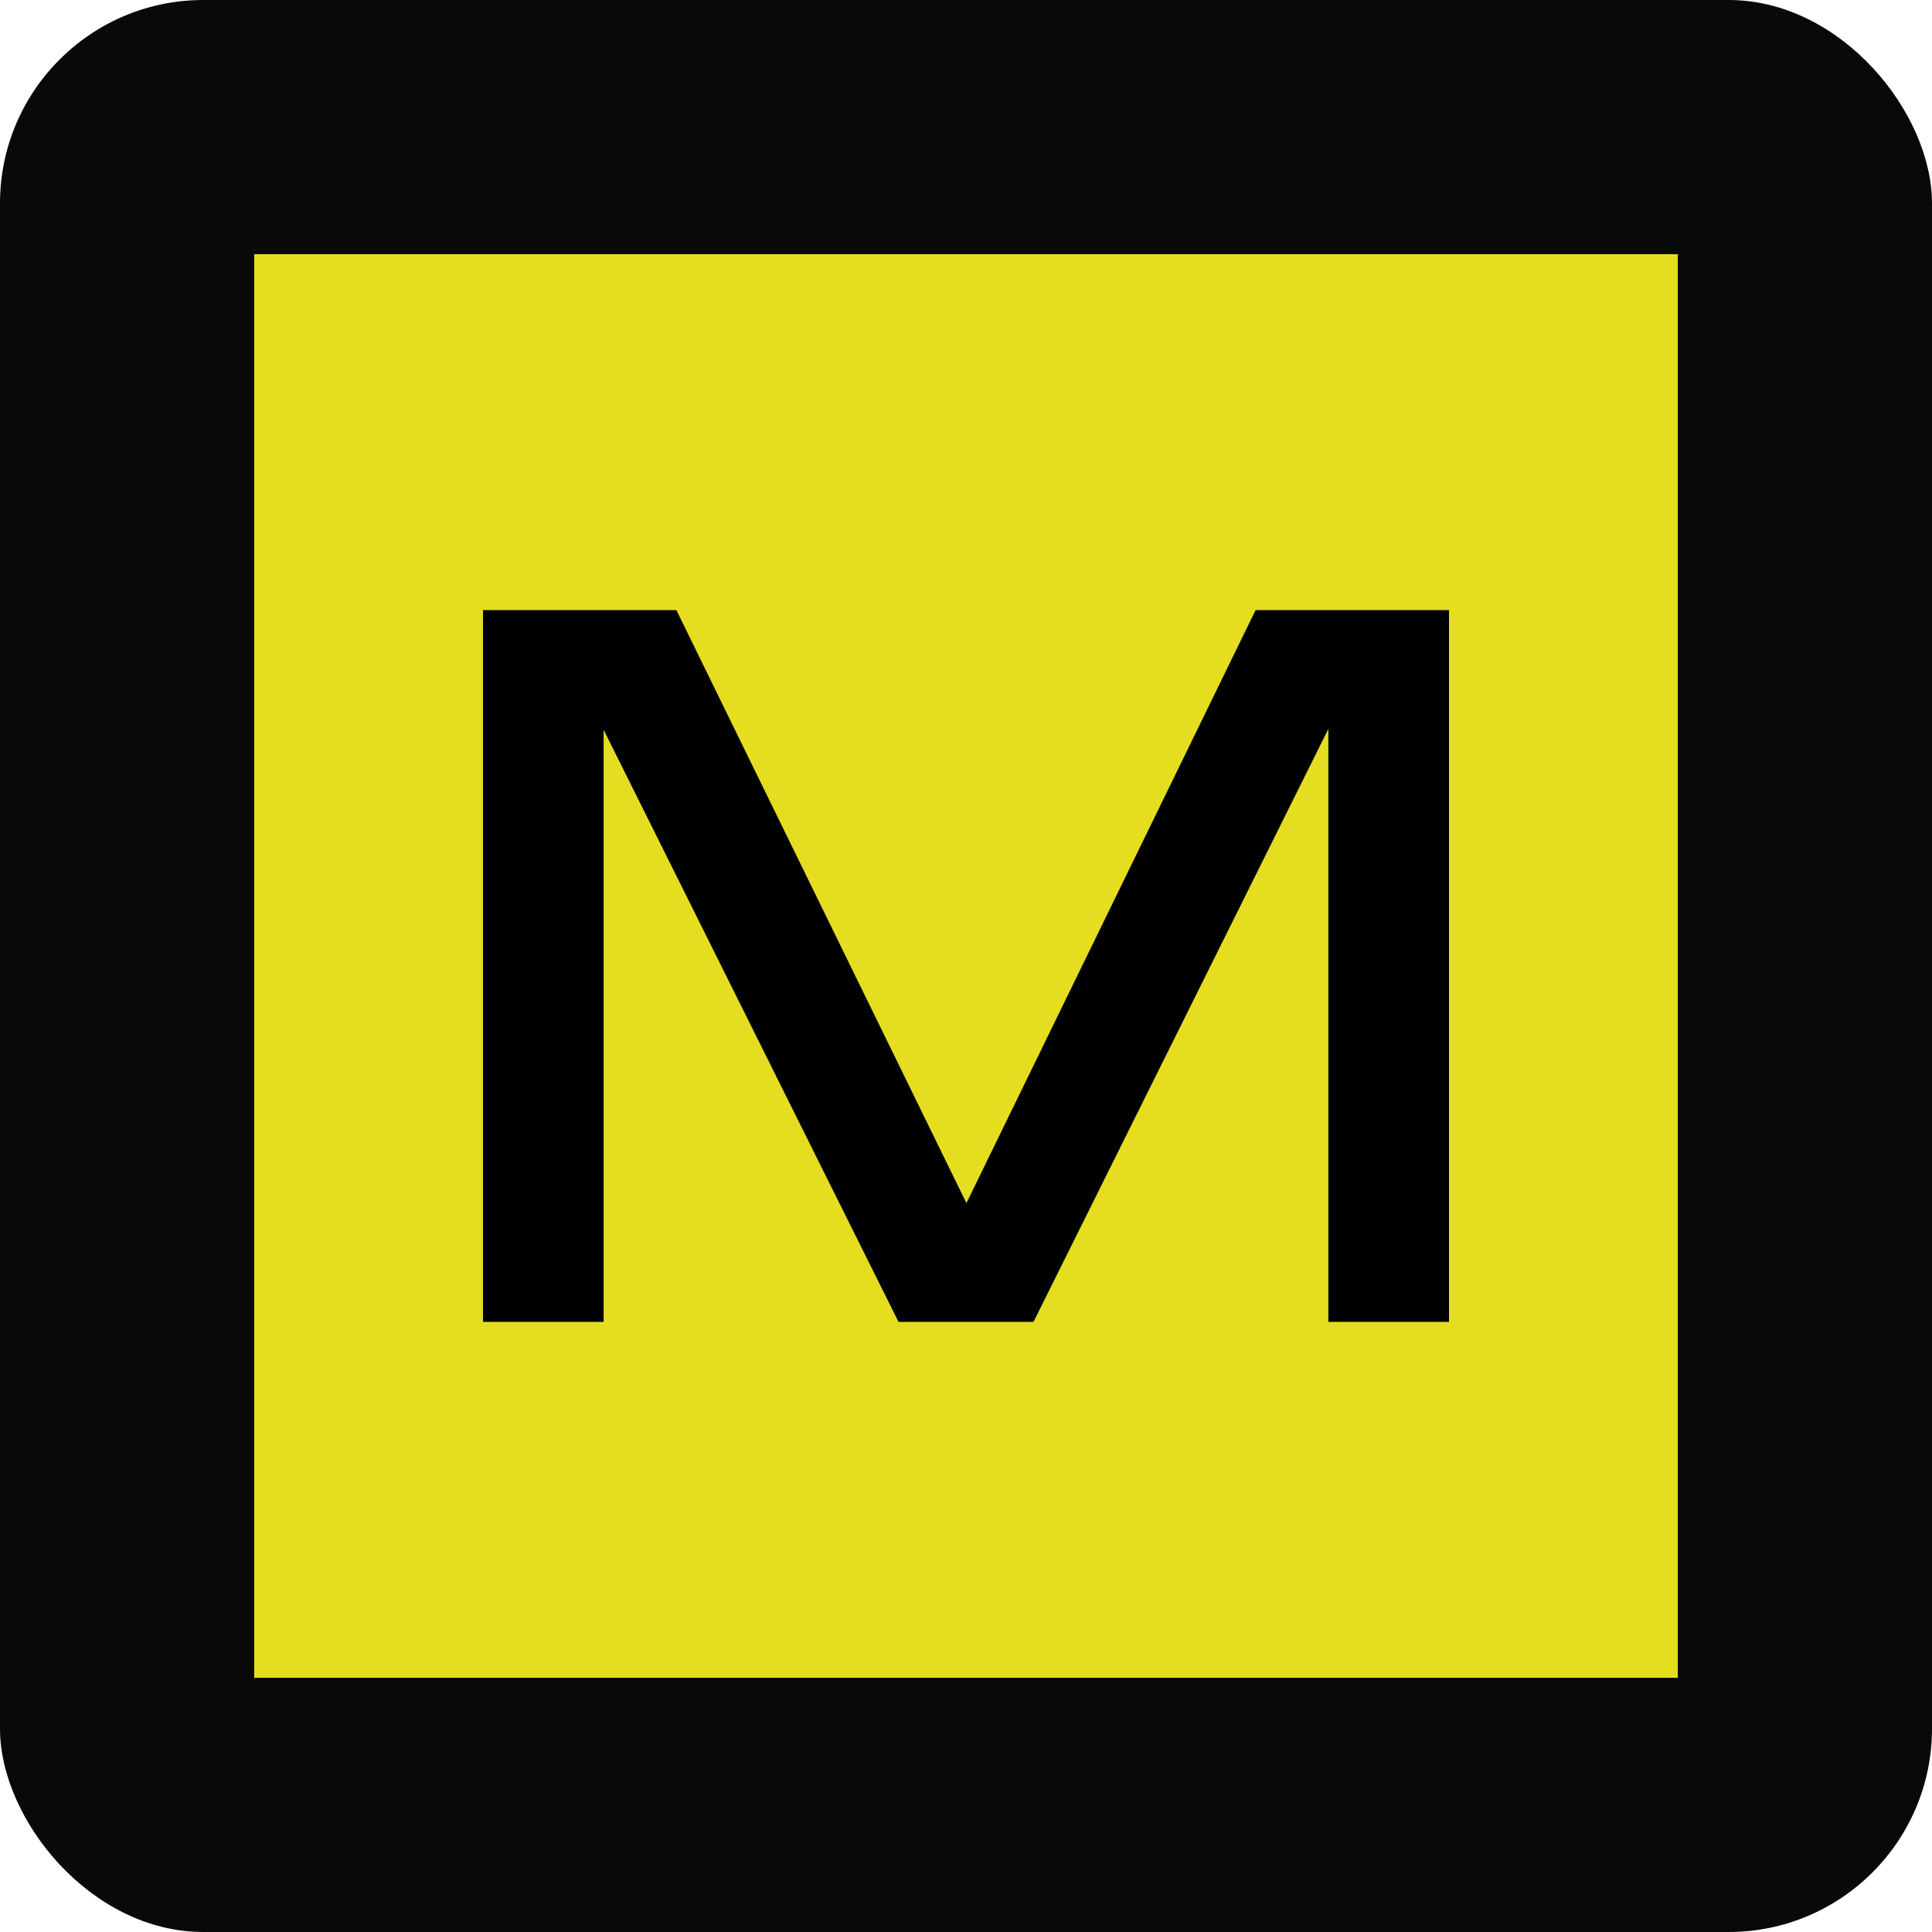<?xml version="1.0" encoding="UTF-8"?> <svg xmlns="http://www.w3.org/2000/svg" width="180" height="180" viewBox="0 0 180 180" fill="none"><rect width="180" height="180" rx="18.947" fill="#09090A"></rect><rect x="23.684" y="23.684" width="132.632" height="132.632" fill="#E5DE20"></rect><path d="M135 56.842V123.158H123.761V60.379L127.418 60.556L96.288 123.158H83.712L52.582 60.644L56.239 60.467V123.158H45V56.842H63.018L92.988 118.118H87.101L116.982 56.842H135Z" fill="black"></path></svg> 